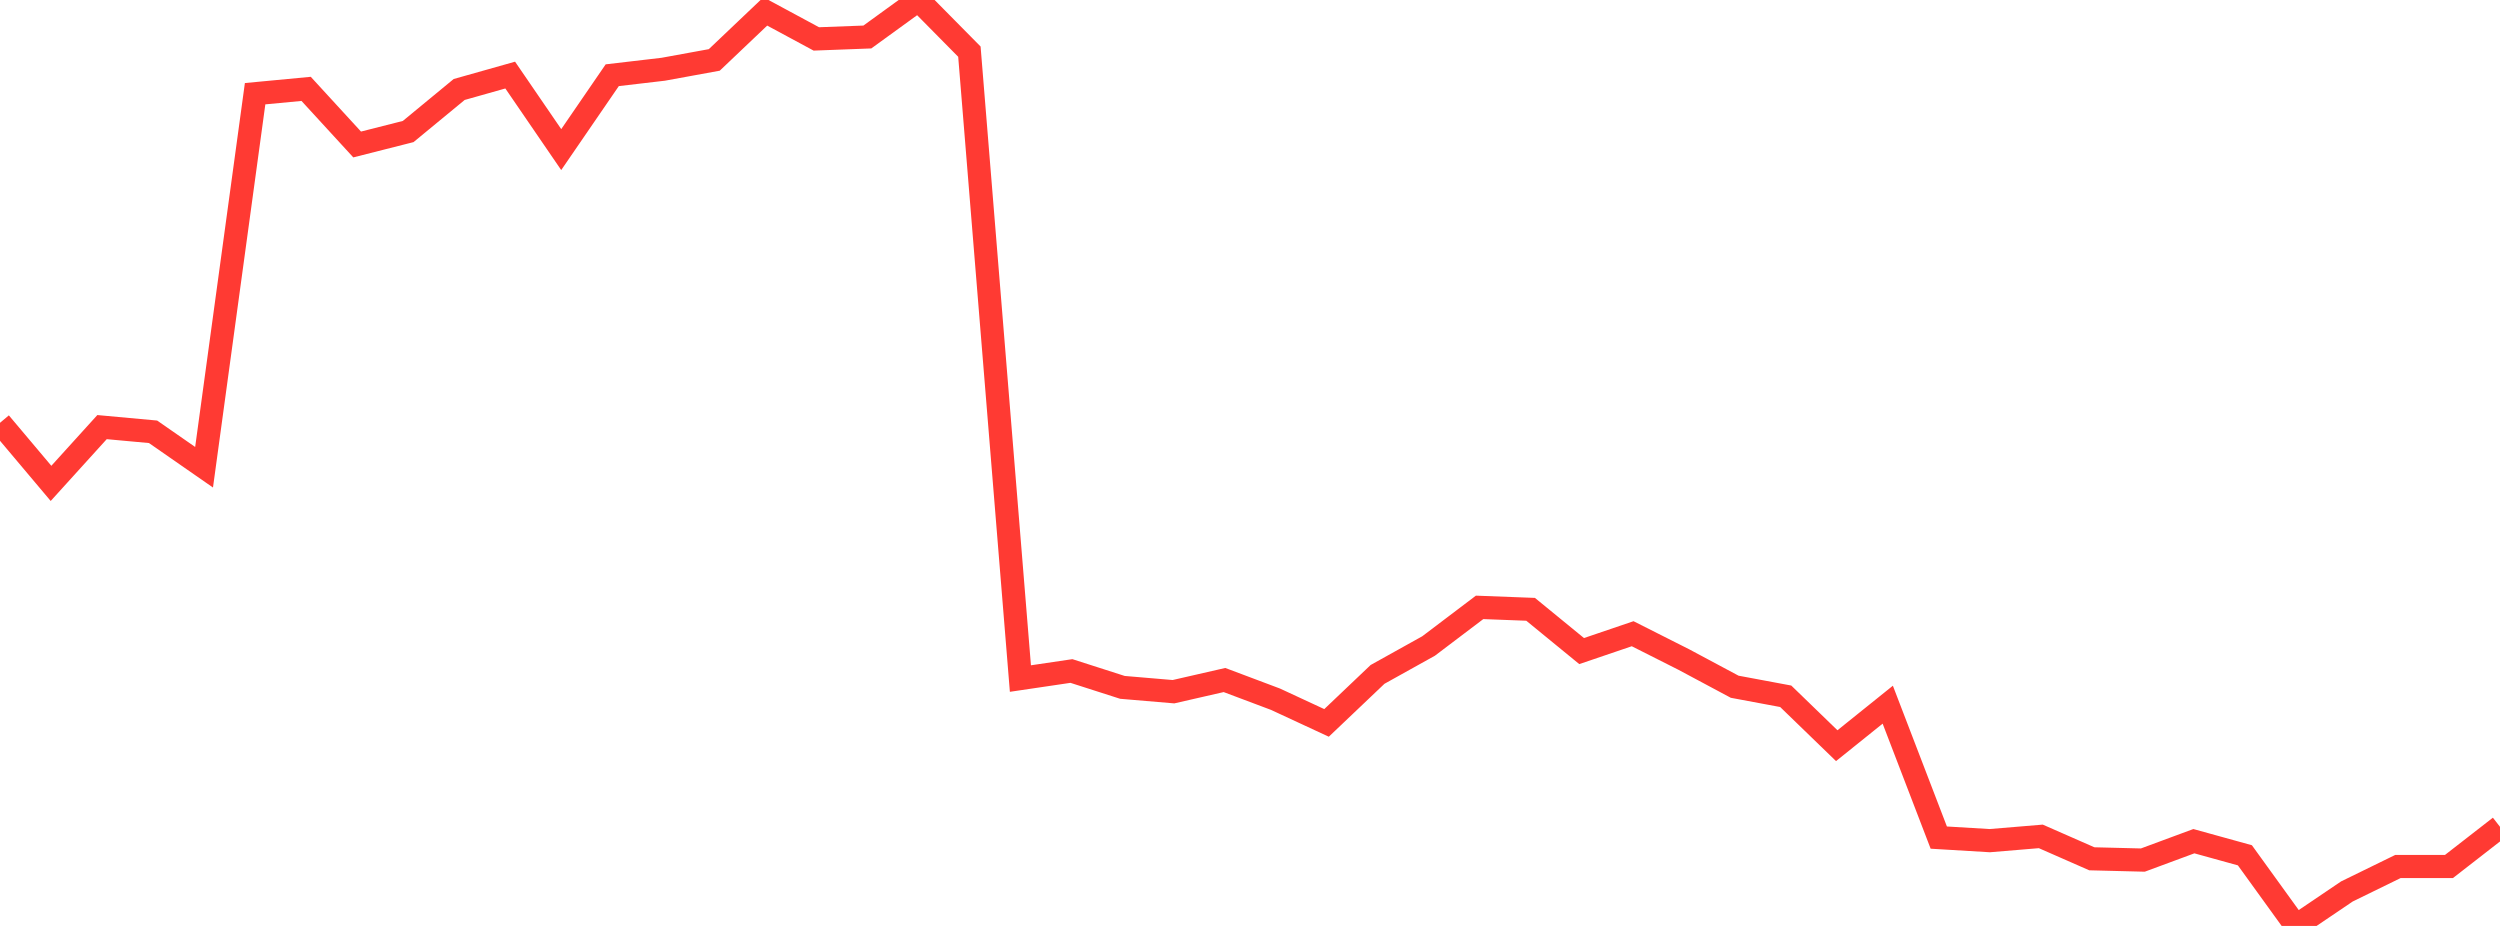 <?xml version="1.0" standalone="no"?>
<!DOCTYPE svg PUBLIC "-//W3C//DTD SVG 1.1//EN" "http://www.w3.org/Graphics/SVG/1.1/DTD/svg11.dtd">

<svg width="135" height="50" viewBox="0 0 135 50" preserveAspectRatio="none" 
  xmlns="http://www.w3.org/2000/svg"
  xmlns:xlink="http://www.w3.org/1999/xlink">


<polyline points="0.0, 22.832 2.755, 26.103 5.51, 23.064 8.265, 23.317 11.02, 25.231 13.776, 5.06 16.531, 4.799 19.286, 7.802 22.041, 7.103 24.796, 4.832 27.551, 4.054 30.306, 8.078 33.061, 4.062 35.816, 3.739 38.571, 3.236 41.327, 0.617 44.082, 2.102 46.837, 1.998 49.592, 0.0 52.347, 2.789 55.102, 36.642 57.857, 36.234 60.612, 37.118 63.367, 37.352 66.122, 36.721 68.878, 37.758 71.633, 39.037 74.388, 36.417 77.143, 34.884 79.898, 32.798 82.653, 32.903 85.408, 35.158 88.163, 34.221 90.918, 35.611 93.673, 37.084 96.429, 37.599 99.184, 40.267 101.939, 38.053 104.694, 45.23 107.449, 45.395 110.204, 45.165 112.959, 46.375 115.714, 46.444 118.469, 45.424 121.224, 46.186 123.98, 50.0 126.735, 48.137 129.49, 46.79 132.245, 46.79 135.0, 44.648" fill="none" stroke="#ff3a33" stroke-width="1.25"/>

</svg>